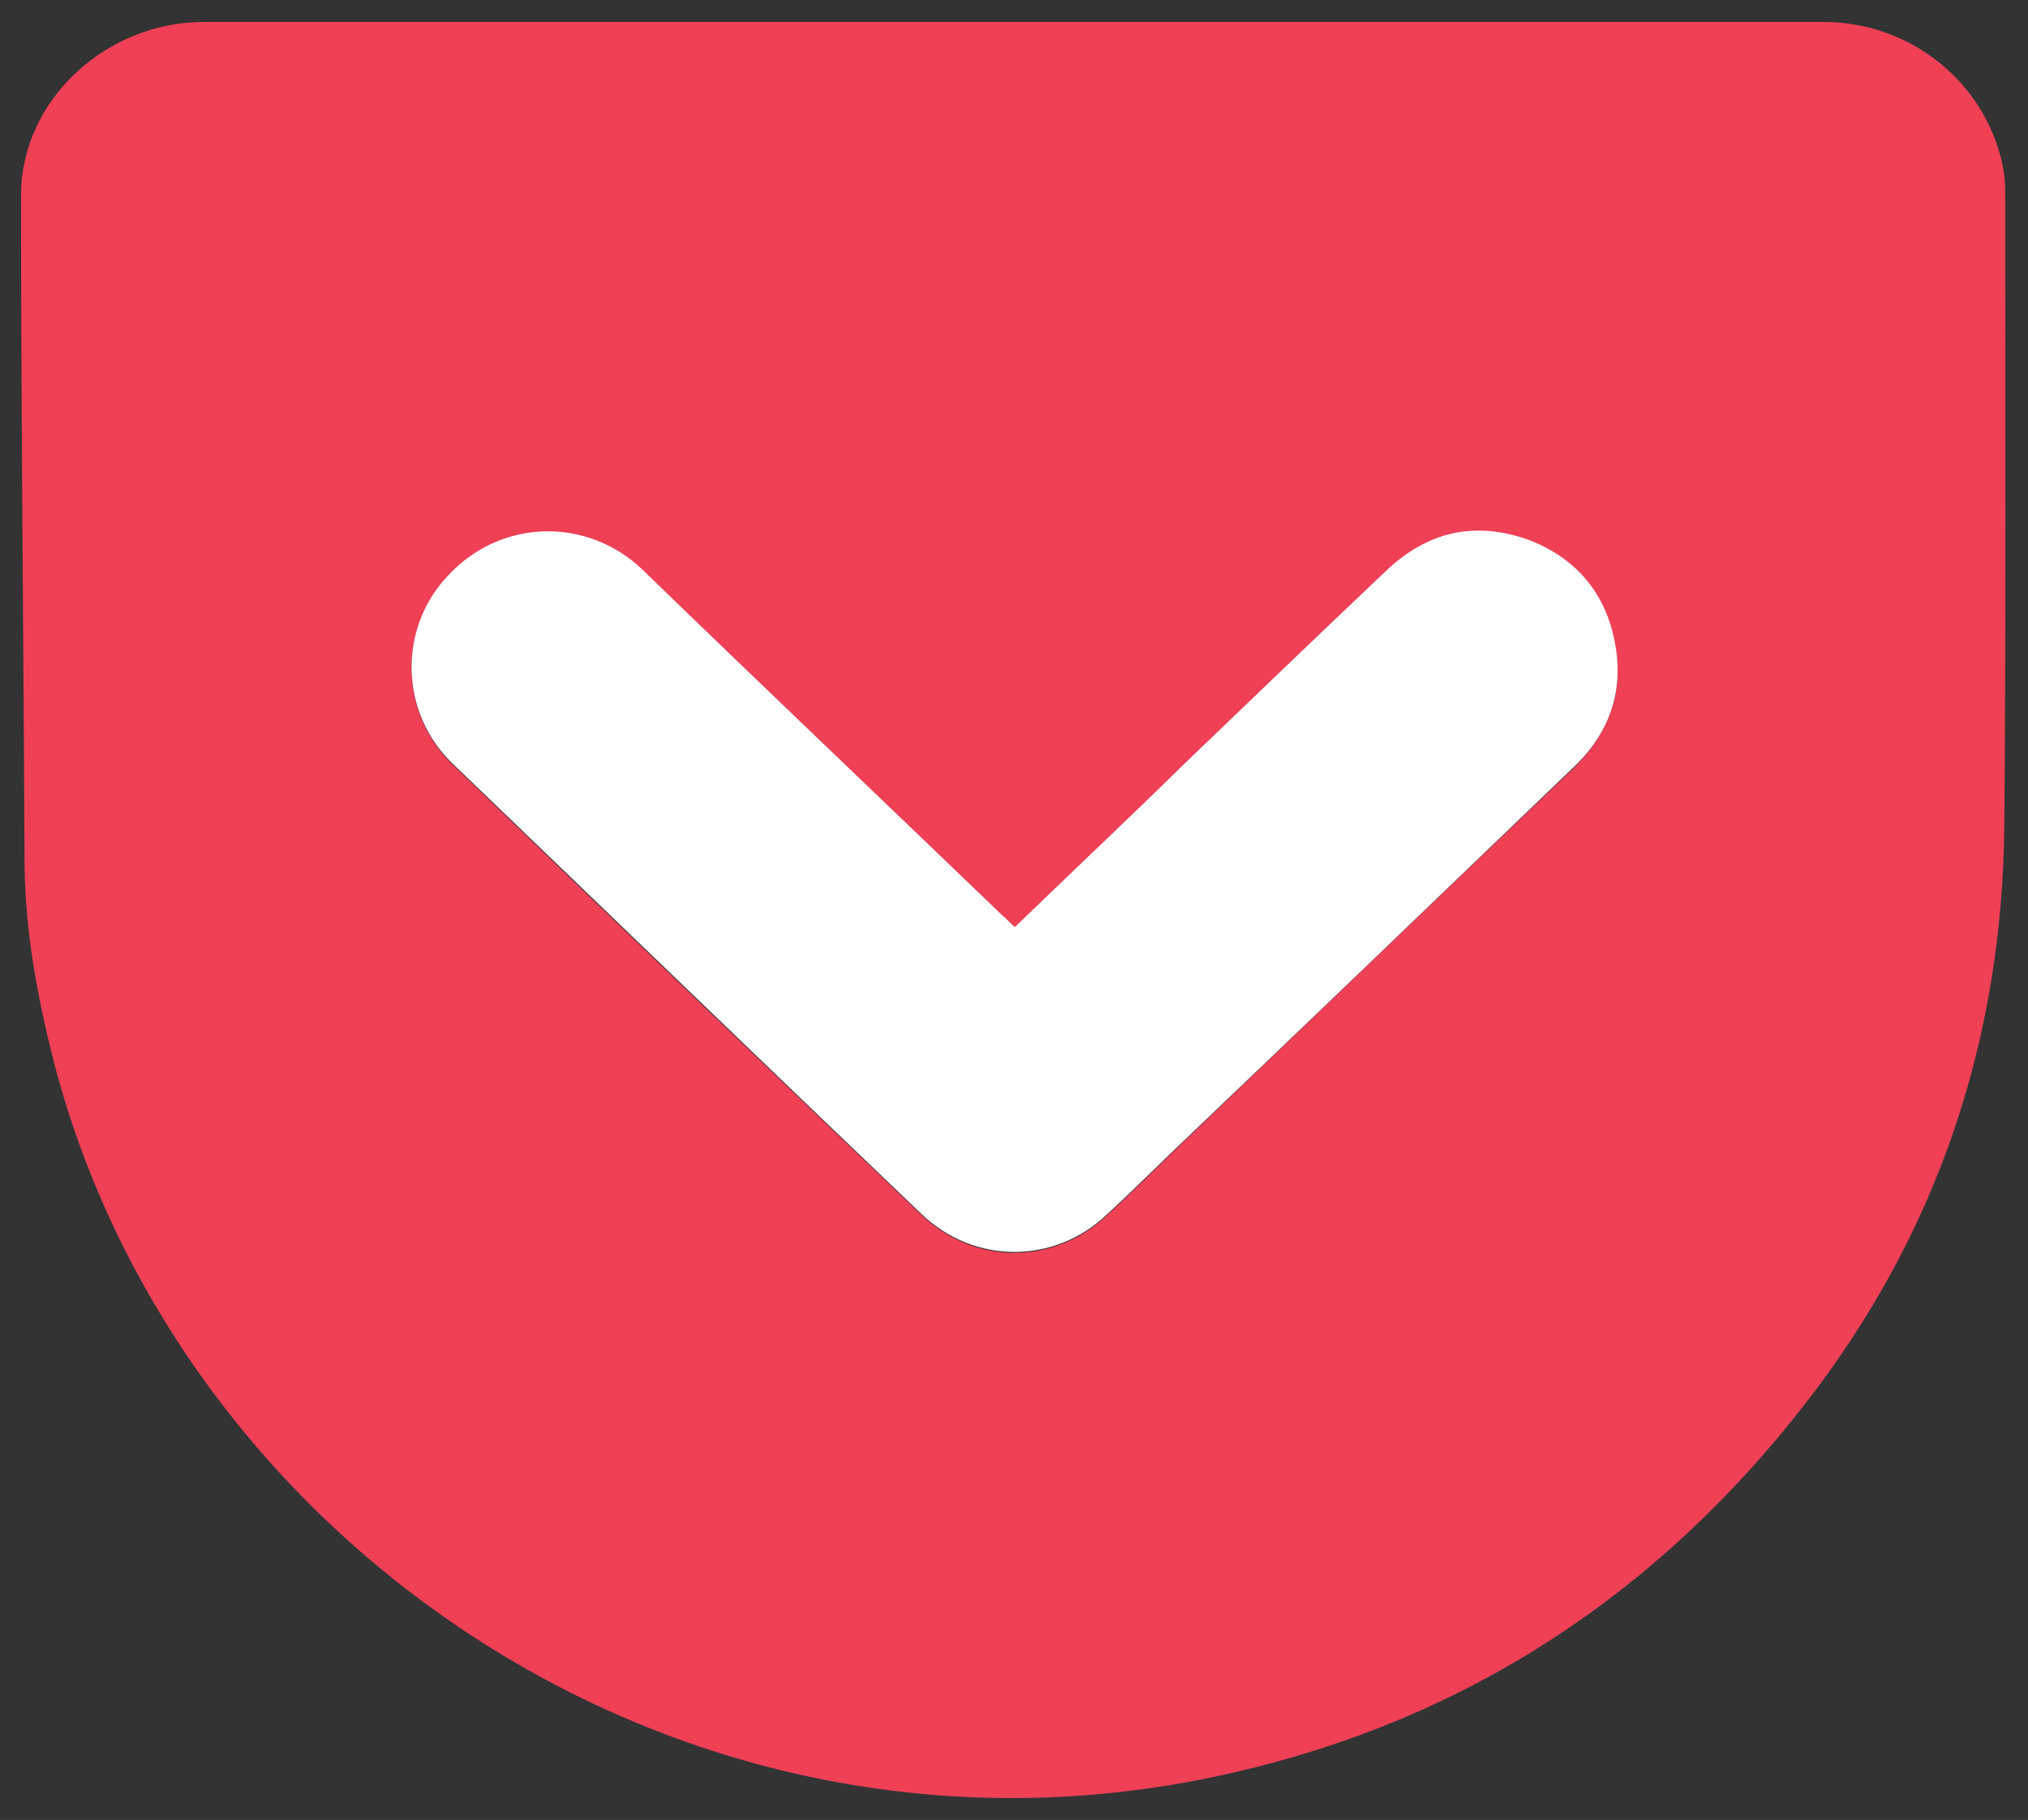 <?xml version="1.0" encoding="UTF-8"?><svg id="_レイヤー_2" xmlns="http://www.w3.org/2000/svg" viewBox="0 0 23.14 20.77" width="23.14" height="20.77"><rect x="0" y="0" width="23.14" height="20.77" fill="#333333" stroke="none"/><defs><style>.cls-1{fill:#fff;}.cls-1,.cls-2{stroke-width:0px;}.cls-2{fill:#ef4056;}</style></defs><g id="_レイヤー_1-2"><path class="cls-2" d="M22.88,2.19c0,2.4.01,4.82-.01,7.22-.02,2.45-.76,4.67-2.28,6.62-1.68,2.16-3.85,3.59-6.52,4.2-6.15,1.42-12-2.55-13.45-8.09-.19-.74-.33-1.49-.34-2.26-.01-2.55-.04-5.11-.04-7.67C.25,1.14,1.21.25,2.33.25h18.47c.95,0,1.77.62,2.02,1.51.04.14.06.29.06.43ZM17.93,8.79c.37-.35.57-.78.52-1.29-.07-.64-.41-1.1-1.01-1.33-.62-.22-1.16-.08-1.63.36-.77.74-1.53,1.47-2.31,2.21-.63.62-1.27,1.22-1.92,1.85-.06-.05-.1-.1-.14-.13-1.36-1.32-2.74-2.63-4.11-3.95-.63-.6-1.59-.58-2.2.05-.59.6-.58,1.58.04,2.17,1.79,1.73,3.56,3.43,5.35,5.14.6.57,1.51.57,2.11,0,.24-.22.48-.46.72-.69,1.52-1.46,3.05-2.93,4.58-4.39Z"/><path class="cls-1" d="M18.45,7.49c.05.51-.14.94-.52,1.29-1.52,1.46-3.05,2.93-4.58,4.39-.24.23-.48.47-.72.69-.6.57-1.51.57-2.11,0-1.79-1.71-3.56-3.42-5.35-5.14-.62-.59-.63-1.57-.04-2.17.6-.63,1.57-.65,2.2-.05,1.36,1.32,2.74,2.63,4.11,3.95.05.04.08.08.14.13.65-.63,1.29-1.23,1.92-1.85.77-.74,1.53-1.47,2.31-2.21.47-.45,1.01-.58,1.63-.36.6.23.94.69,1.01,1.33Z"/></g></svg>